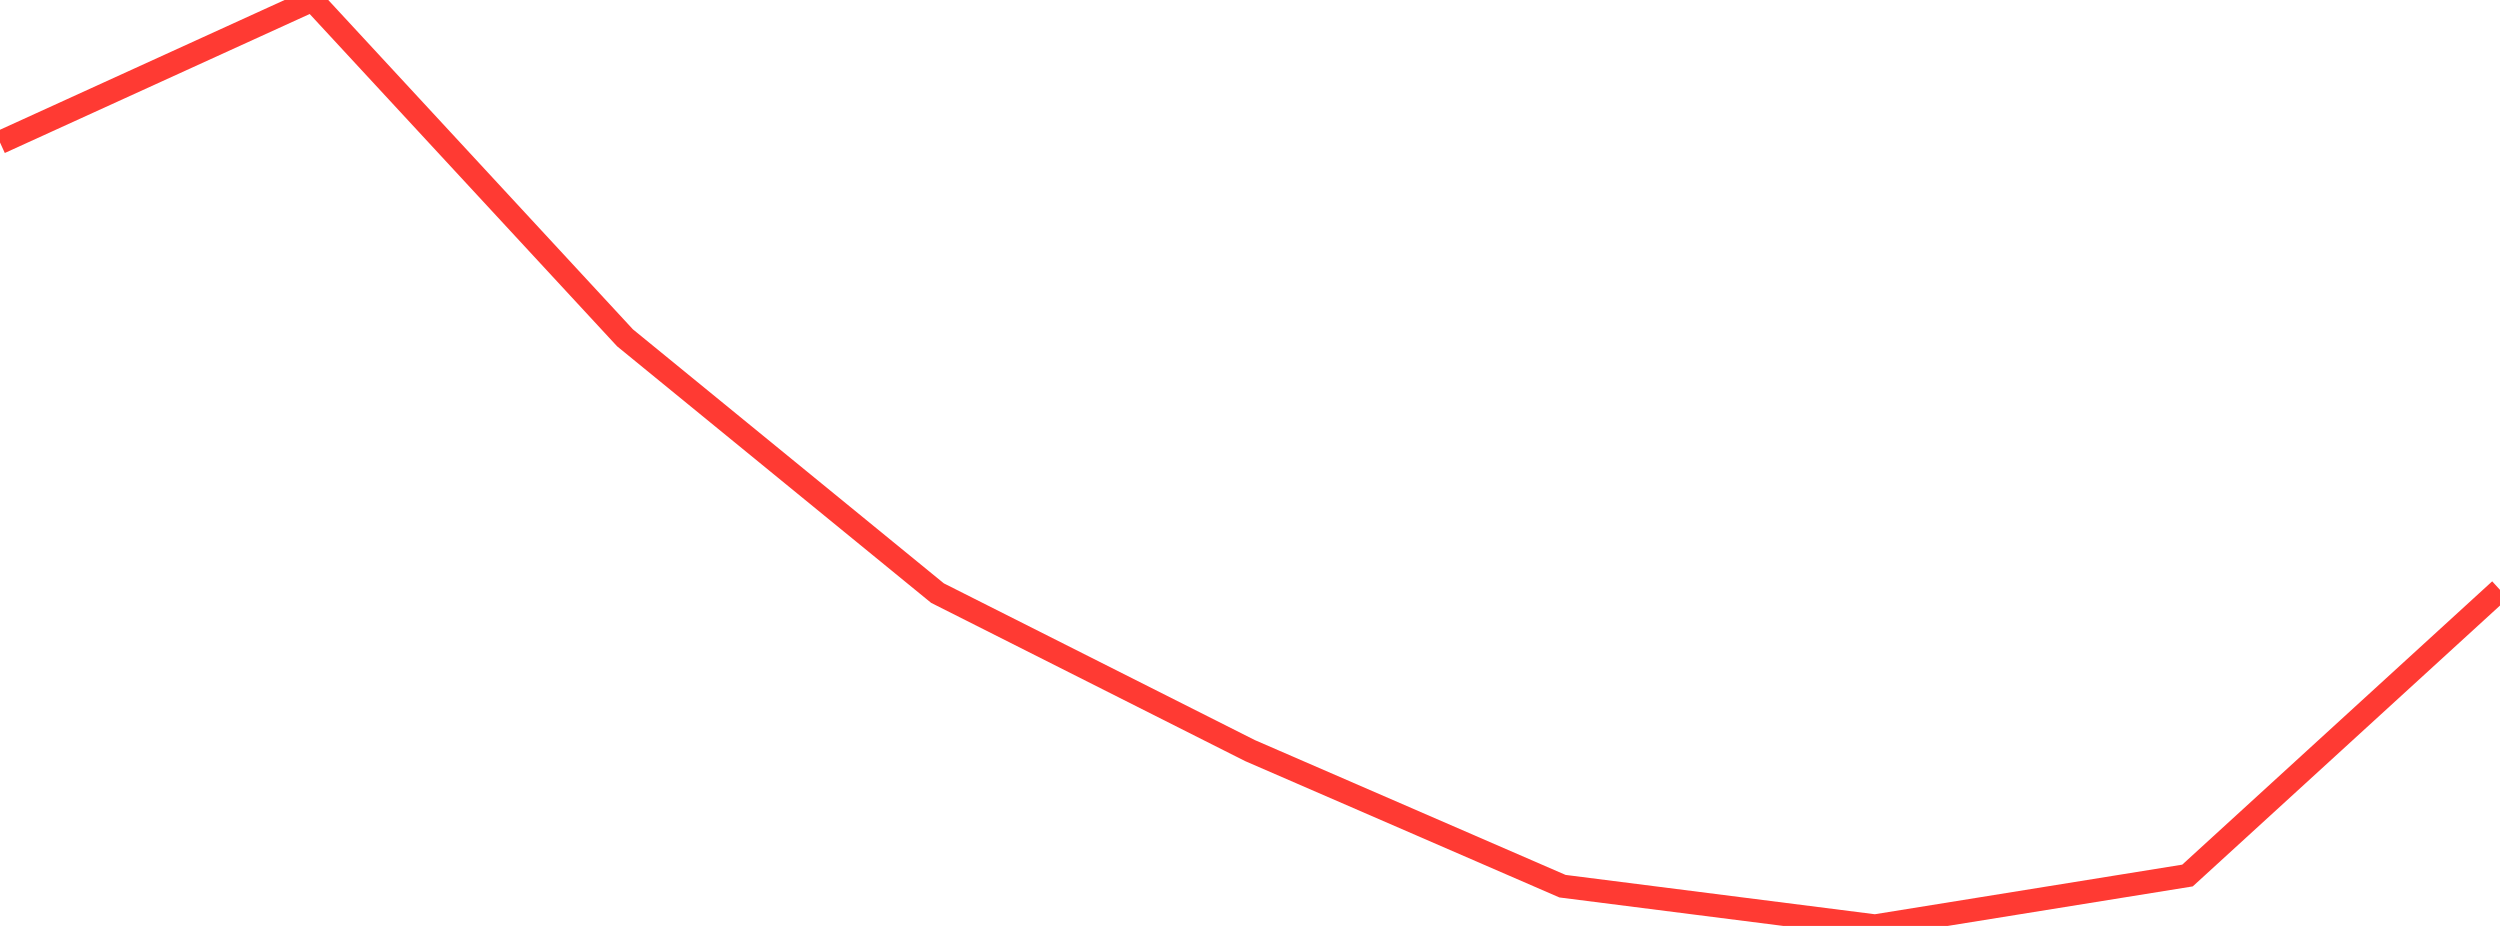<?xml version="1.0" standalone="no"?>
<!DOCTYPE svg PUBLIC "-//W3C//DTD SVG 1.1//EN" "http://www.w3.org/Graphics/SVG/1.1/DTD/svg11.dtd">

<svg width="135" height="50" viewBox="0 0 135 50" preserveAspectRatio="none" 
  xmlns="http://www.w3.org/2000/svg"
  xmlns:xlink="http://www.w3.org/1999/xlink">


<polyline points="0.0, 7.693 16.875, 0.0 33.75, 18.242 50.625, 32.028 67.5, 40.532 84.375, 47.854 101.25, 50.0 118.125, 47.278 135.0, 31.853" fill="none" stroke="#ff3a33" stroke-width="1.25"/>

</svg>